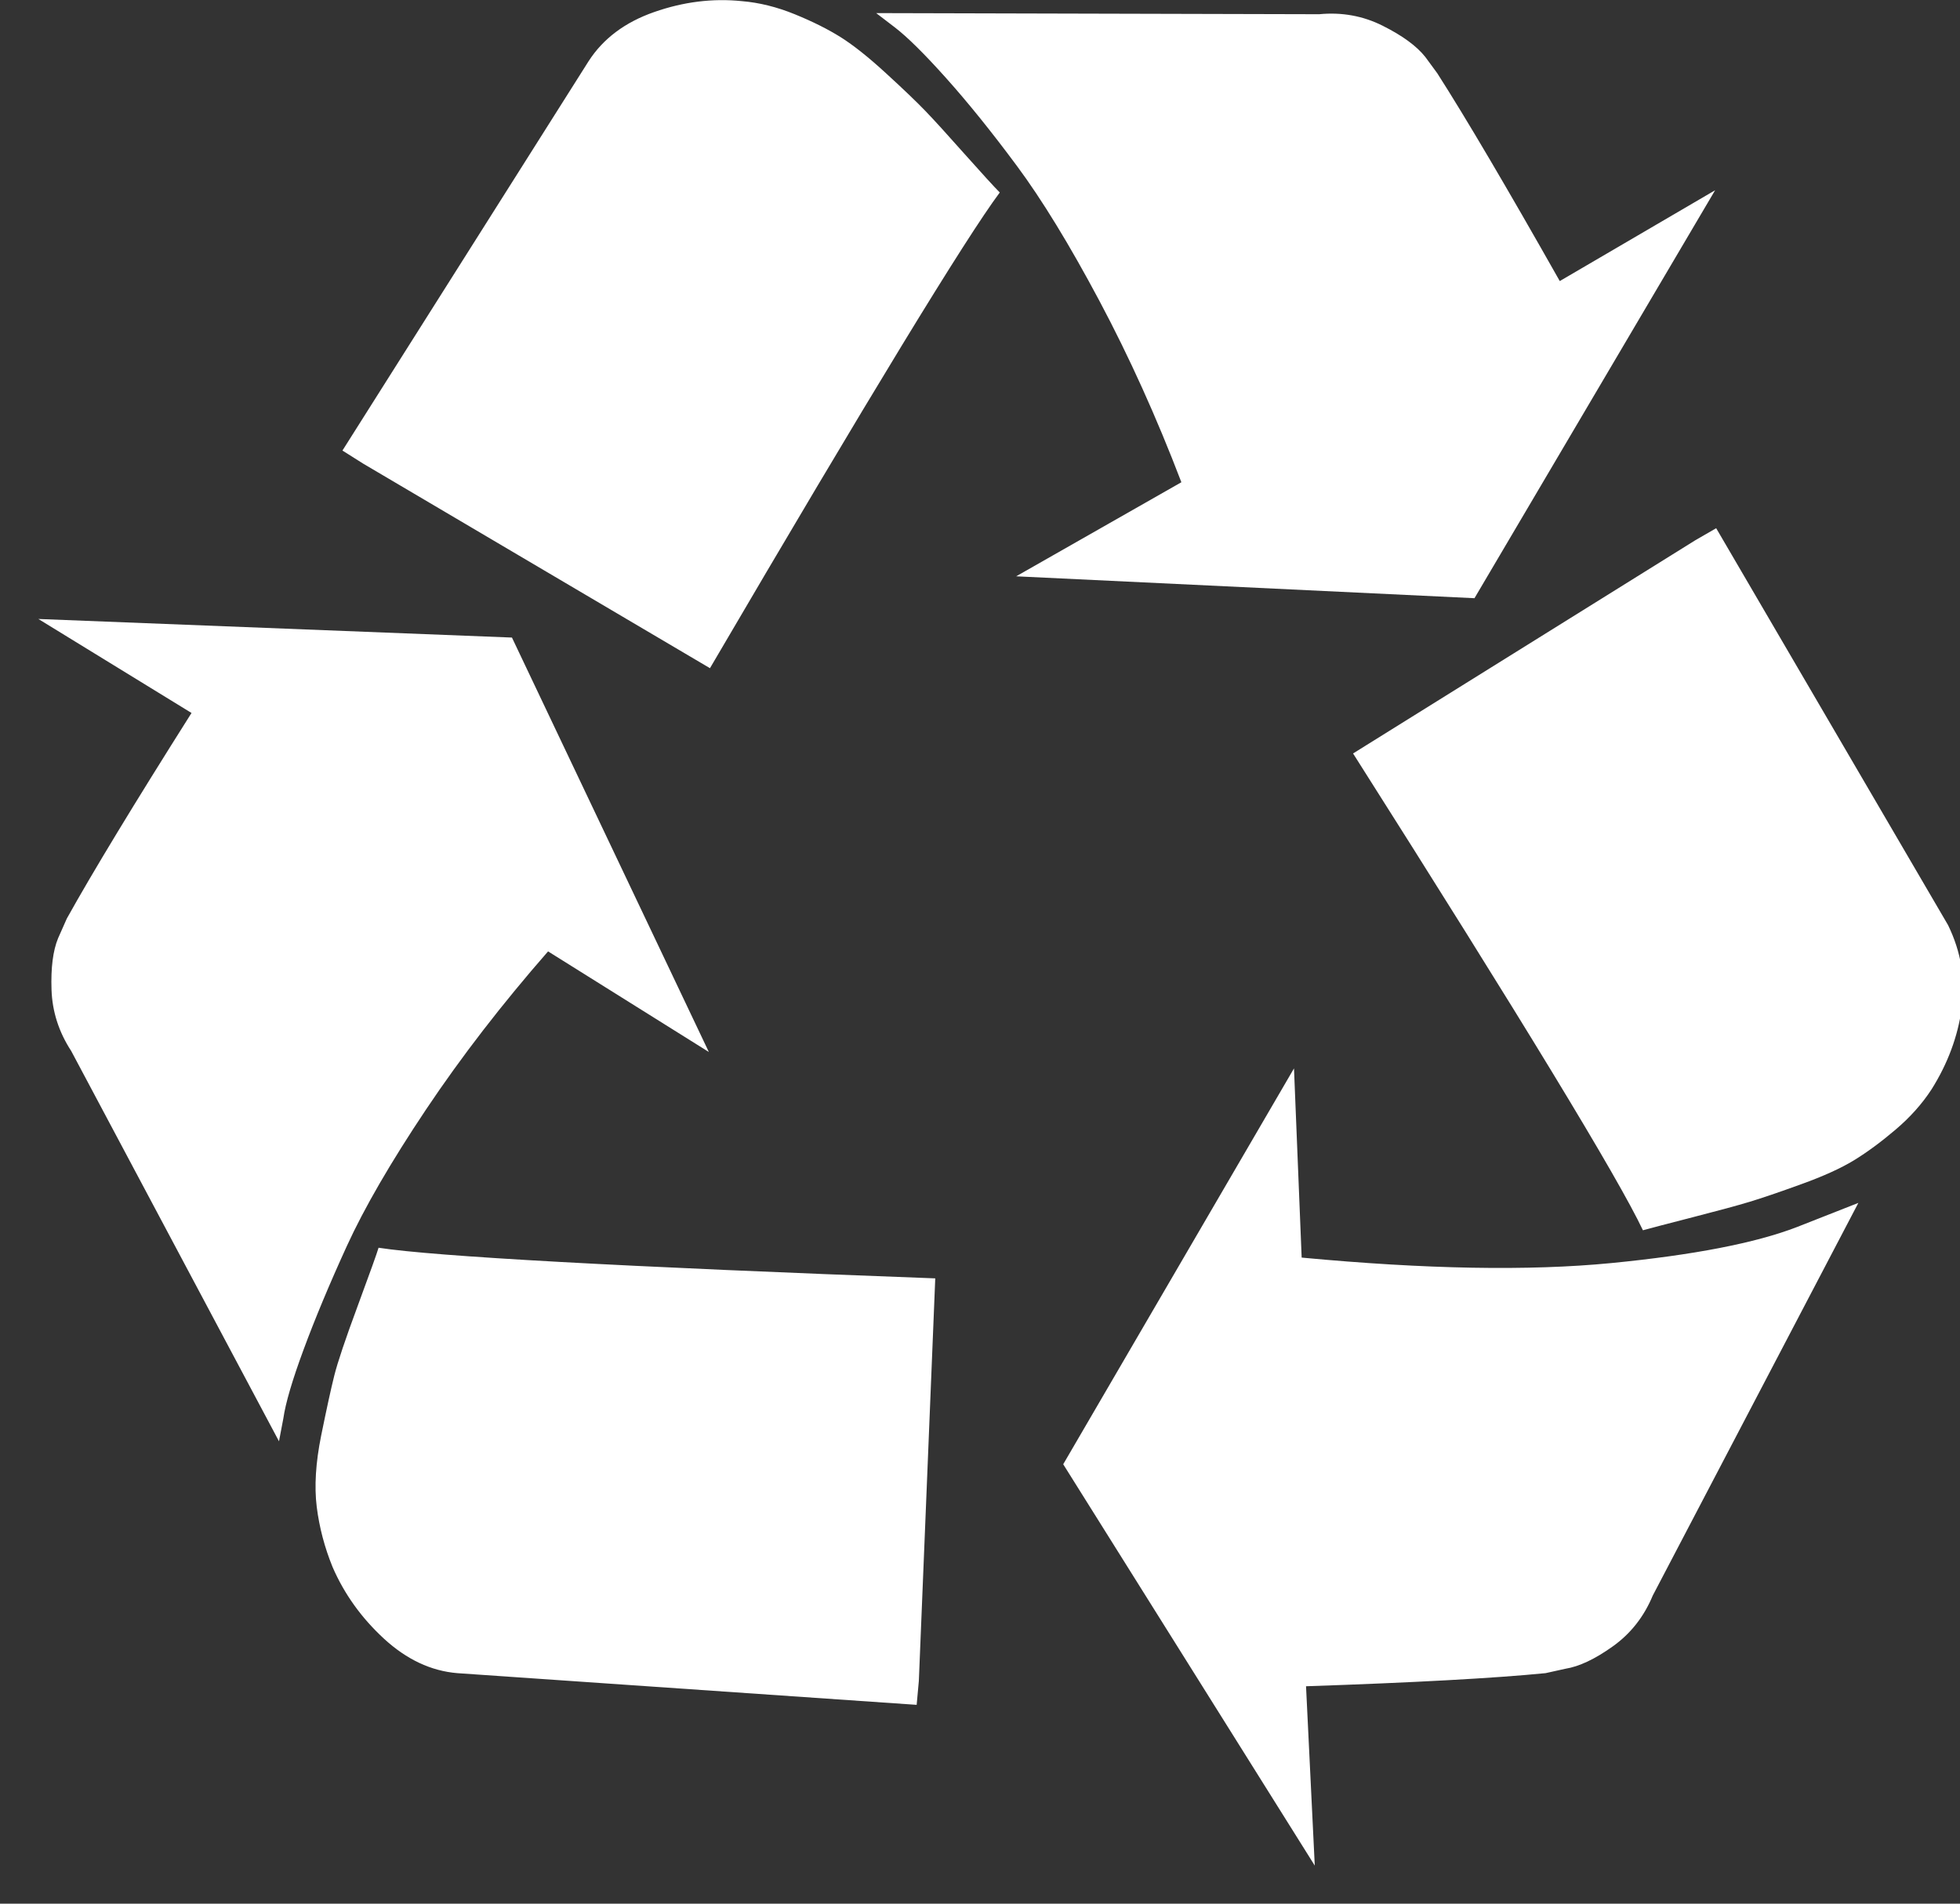 <?xml version="1.0" encoding="UTF-8"?>
<svg width="35px" height="34px" viewBox="0 0 35 34" version="1.1" xmlns="http://www.w3.org/2000/svg" xmlns:xlink="http://www.w3.org/1999/xlink">
    <rect x="0" y="0" width="35" height="34" fill="#333333" stroke="none"/>
    <!-- Generator: Sketch 43.2 (39069) - http://www.bohemiancoding.com/sketch -->
    <title>icon-sustainability</title>
    <desc>Created with Sketch.</desc>
    <defs></defs>
    <g id="Website" stroke="none" stroke-width="1" fill="none" fill-rule="evenodd">
        <g id="desktop-1366px" transform="translate(-343, -3061)" fill="#FFFFFF">
            <g id="Services-Tabs" transform="translate(0, 2963)">
                <g id="Group" transform="translate(343, 98)">
                    <path d="M16.701,22.832 L16.408,30.02 L16.369,30.449 L8.166,29.883 C7.697,29.844 7.261,29.639 6.857,29.268 C6.454,28.896 6.148,28.47 5.939,27.988 C5.796,27.637 5.702,27.279 5.656,26.914 C5.611,26.549 5.637,26.126 5.734,25.645 C5.832,25.163 5.91,24.805 5.969,24.57 C6.027,24.336 6.167,23.919 6.389,23.32 C6.61,22.721 6.734,22.376 6.76,22.285 C7.775,22.441 11.089,22.624 16.701,22.832 Z M9.142,11.387 L12.658,18.789 L9.787,16.992 C8.967,17.93 8.241,18.87 7.609,19.814 C6.978,20.758 6.506,21.572 6.193,22.256 C5.881,22.939 5.624,23.555 5.422,24.102 C5.22,24.648 5.099,25.059 5.06,25.332 L4.982,25.742 L1.271,18.77 C1.05,18.431 0.933,18.066 0.92,17.676 C0.907,17.285 0.946,16.979 1.037,16.758 L1.193,16.406 C1.649,15.586 2.391,14.362 3.42,12.734 L0.685,11.055 L9.142,11.387 Z M33.185,21.484 L29.514,28.496 C29.357,28.874 29.12,29.176 28.801,29.404 C28.482,29.632 28.198,29.766 27.951,29.805 L27.599,29.883 C26.675,29.974 25.249,30.052 23.322,30.117 L23.478,33.32 L18.986,26.152 L23.107,19.082 L23.244,22.461 C25.458,22.669 27.3,22.702 28.771,22.559 C30.243,22.415 31.349,22.201 32.092,21.914 L33.185,21.484 Z M17.853,3.438 C17.241,4.258 15.516,7.09 12.678,11.934 L6.486,8.281 L6.115,8.047 L10.51,1.094 C10.77,0.69 11.161,0.397 11.682,0.215 C12.202,0.033 12.723,-0.033 13.244,0.02 C13.557,0.046 13.872,0.124 14.191,0.254 C14.51,0.384 14.784,0.521 15.012,0.664 C15.239,0.807 15.51,1.022 15.822,1.309 C16.135,1.595 16.369,1.82 16.525,1.982 C16.682,2.145 16.916,2.402 17.228,2.754 C17.541,3.105 17.749,3.333 17.853,3.438 Z M30.646,9.434 L34.787,16.523 C35.021,17.005 35.103,17.5 35.031,18.008 C34.96,18.516 34.78,18.997 34.494,19.453 C34.325,19.714 34.11,19.954 33.849,20.176 C33.589,20.397 33.342,20.579 33.107,20.723 C32.873,20.866 32.557,21.009 32.16,21.152 C31.763,21.296 31.457,21.4 31.242,21.465 C31.027,21.53 30.692,21.621 30.236,21.738 C29.78,21.855 29.481,21.934 29.338,21.973 C28.895,21.035 27.17,18.197 24.162,13.457 L30.275,9.648 L30.646,9.434 Z M27.853,5.02 L30.627,3.398 L26.33,10.684 L18.146,10.293 L21.096,8.613 C20.653,7.454 20.165,6.374 19.631,5.371 C19.097,4.368 18.605,3.564 18.156,2.959 C17.707,2.354 17.287,1.833 16.896,1.396 C16.506,0.96 16.2,0.658 15.978,0.488 L15.646,0.234 L23.557,0.254 C23.96,0.215 24.338,0.283 24.689,0.459 C25.041,0.635 25.295,0.82 25.451,1.016 L25.666,1.309 C26.174,2.103 26.903,3.34 27.853,5.02 Z" id="icon-sustainability"></path>
                </g>
            </g>
        </g>
    </g>
</svg>